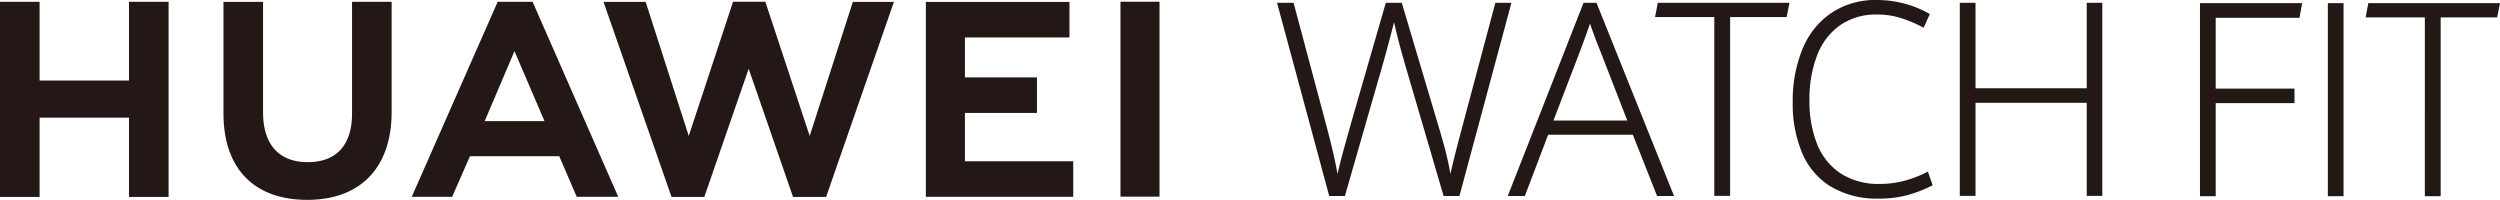 <svg xmlns="http://www.w3.org/2000/svg" id="图层_1" data-name="图层 1" viewBox="0 0 701.54 56.08"><defs><clipPath id="clip-path"><path d="M0 0h701.54v56.08H0z" class="cls-1"/></clipPath><style>.cls-1{fill:none}.cls-2{fill:#231815}.cls-3{clip-path:url(#clip-path)}</style></defs><path d="M36.2.5v22.09H11.11V.5H0v54.76h11.11V33.02H36.2v22.24h11.11V.5H36.2z" class="cls-2"/><g class="cls-3"><path d="M98.79 31.84c0 8.91-4.42 13.66-12.44 13.66s-12.53-4.89-12.53-14V.53H62.71v31.31c0 15.41 8.56 24.24 23.49 24.24s23.7-9 23.7-24.69V.5H98.79ZM227.21 38.15 214.77.49h-9.06l-12.44 37.66L181.18.52h-11.83l19.09 54.74h9.2l12.45-35.96 12.45 35.96h9.28L250.85.52h-11.52l-12.12 37.63zM270.77 31.69h20.22v-9.97h-20.22V10.51h29.34V.54h-40.3v54.69h41.36v-9.98h-30.4V31.69zM314.42.49h10.96v54.69h-10.96zM156.93 43.83l4.91 11.4h11.65L149.45.5h-9.79l-24.12 54.73h11.34l5-11.4Zm-12.56-29.48L152.8 34H136ZM617.35.87h28.68l-.76 4.12h-23.51v19.87h22.11v4.08h-22.11v26.12h-4.41V.87zM653.23.87h4.41v54.19h-4.41zM680.45 4.88h-16.62l.76-4.01h36.95l-.8 4.01h-15.85v50.18h-4.44V4.88zM358.36.79H363l9.32 34.91q2.26 8.53 3 13.14 1-4.23 1.85-7.26t1.95-7L388.88.79h4.48l10.29 34.57q1.35 4.46 2.14 7.64t1.21 5.84q1.1-4.91 3.22-12.8l9.4-35.25h4.51L409.54 55h-4.44l-9.5-32.4c-1.08-3.65-1.94-6.64-2.58-9s-1.25-4.8-1.83-7.37q-2.06 8.2-4.4 16.13L377.4 55H373ZM458.2 37.8h-23.76L427.9 55h-4.8L444.37.79H448L469.76 55H465Zm-14.73-23.65-7.55 19.68h20.73l-7.58-19.5q-1.35-3.26-2.89-7.71-.87 2.55-2.71 7.53M481.06 4.79h-16.62l.76-4h36.95l-.79 4H485.5v50.18h-4.44V4.79zM513.81 52.41a20.44 20.44 0 0 1-8.07-9.41 35.51 35.51 0 0 1-2.67-14.33 38 38 0 0 1 2.71-14.84 22.48 22.48 0 0 1 8-10.12A22.21 22.21 0 0 1 526.73 0a30 30 0 0 1 14.81 3.93l-1.74 3.85a36.93 36.93 0 0 0-6.37-2.71 22.13 22.13 0 0 0-6.6-1 17.74 17.74 0 0 0-10.45 3 18.13 18.13 0 0 0-6.45 8.42 34.2 34.2 0 0 0-2.17 12.69 32.51 32.51 0 0 0 2.12 12.18 17.63 17.63 0 0 0 6.55 8.25 19.58 19.58 0 0 0 11.16 3 26.57 26.57 0 0 0 6.72-.86 32.27 32.27 0 0 0 6.69-2.59l1.33 3.84a38 38 0 0 1-7 2.73 30.69 30.69 0 0 1-8.16 1 24.9 24.9 0 0 1-13.35-3.35M549.95.79h4.41v23.98h31.21V.79h4.37v54.18h-4.37V28.85h-31.21v26.12h-4.41V.79z" class="cls-2"/></g></svg>